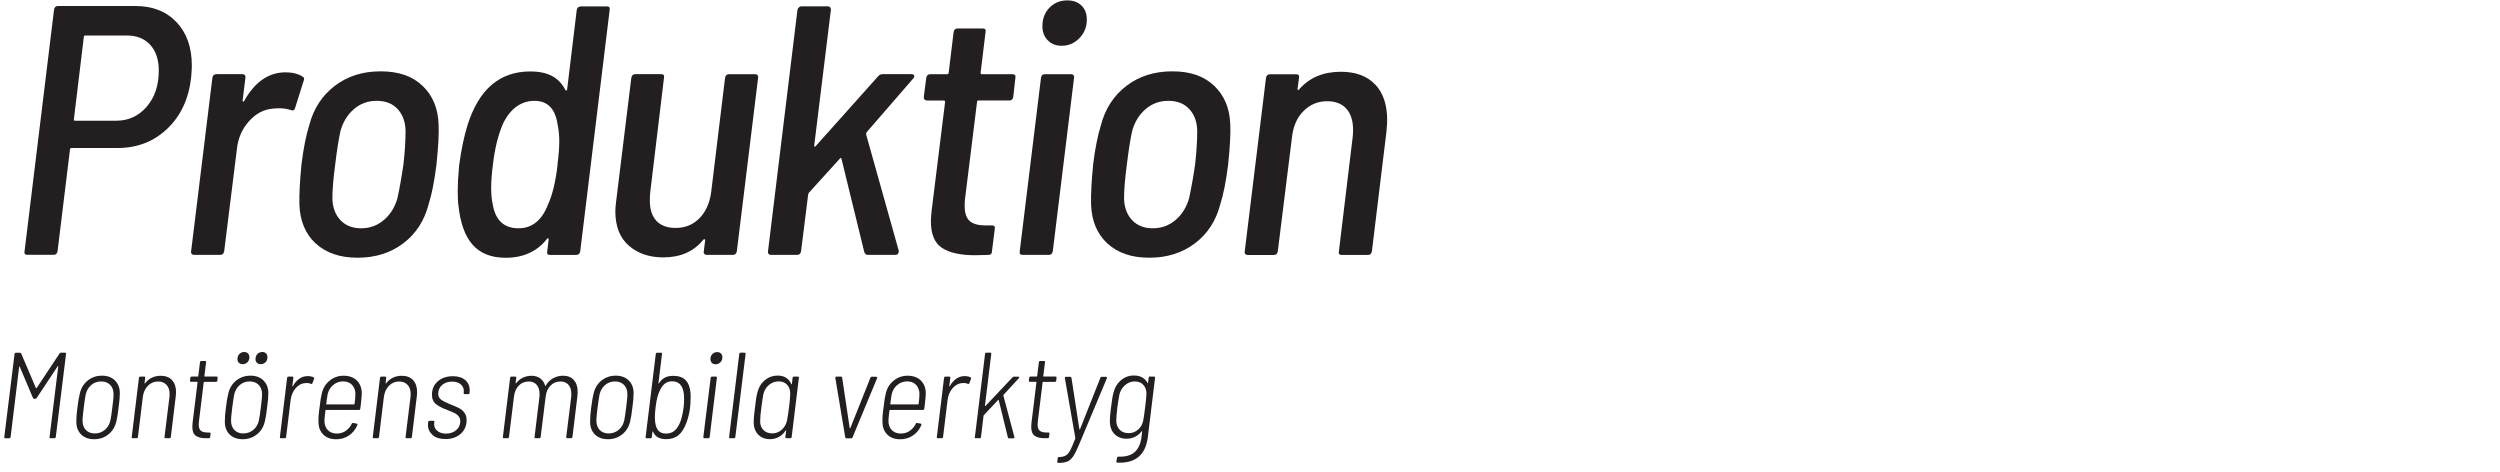 <?xml version="1.0" encoding="UTF-8"?>
<svg id="Logotyp" xmlns="http://www.w3.org/2000/svg" viewBox="0 0 450 85">
  <defs>
    <style>
      .cls-1 {
        fill: #231f20;
        stroke-width: 0px;
      }
    </style>
  </defs>
  <g>
    <path class="cls-1" d="M31.78,3.99c1.83,1.94,2.75,4.55,2.75,7.83,0,.43-.04,1.15-.13,2.17-.43,3.79-1.85,6.85-4.28,9.17-2.43,2.32-5.41,3.48-8.95,3.48h-8.31s-.1.02-.16.06c-.06.04-.1.11-.1.19l-2.24,18.34c-.08.43-.32.64-.7.64h-4.73c-.43,0-.6-.21-.51-.64L9.73,1.72c.08-.43.32-.64.7-.64h13.93c3.11,0,5.58.97,7.41,2.91ZM26.41,19.2c1.45-1.68,2.17-3.84,2.17-6.49,0-1.96-.51-3.5-1.53-4.63s-2.43-1.69-4.22-1.69h-7.48c-.17,0-.26.08-.26.25l-1.79,14.83s-.04.1,0,.16c.04.06.11.1.19.1h7.41c2.21,0,4.05-.84,5.5-2.52Z"/>
    <path class="cls-1" d="M54.46,13.8c.3.13.36.38.19.77l-1.53,4.86c-.13.43-.38.55-.77.38-.64-.21-1.32-.32-2.04-.32-.51,0-.89.02-1.15.06-1.66.13-3.11.88-4.34,2.27-1.24,1.38-1.96,3.04-2.17,4.95l-2.3,18.47c-.09.43-.32.64-.7.64h-4.73c-.17,0-.31-.06-.42-.19s-.14-.28-.1-.45l3.83-31.25c.08-.43.32-.64.7-.64h4.73c.17,0,.31.06.42.19.11.13.14.28.1.45l-.51,4.09c0,.13.03.2.1.22.06.02.12-.01.16-.1,1.92-3.45,4.41-5.18,7.48-5.18,1.23,0,2.26.26,3.07.77Z"/>
    <path class="cls-1" d="M56.8,43.8c-1.85-1.73-2.82-4.08-2.91-7.06-.04-1.79.08-4.17.38-7.16.34-2.81.81-5.18,1.41-7.09.77-2.94,2.29-5.28,4.57-7.03,2.28-1.75,5.04-2.62,8.28-2.62s5.71.87,7.54,2.62c1.83,1.75,2.79,4.07,2.88,6.96.08,1.49-.04,3.88-.38,7.16-.38,3.03-.85,5.41-1.41,7.16-.77,2.98-2.29,5.34-4.57,7.06-2.28,1.72-5.02,2.59-8.21,2.59s-5.72-.86-7.57-2.59ZM69.07,39.62c1.17-.98,1.99-2.28,2.46-3.9.38-1.75.75-3.79,1.09-6.13.26-2.3.38-4.32.38-6.07-.04-1.62-.52-2.92-1.44-3.9-.92-.98-2.16-1.47-3.74-1.47s-2.94.49-4.09,1.47c-1.15.98-1.96,2.28-2.43,3.9-.34,1.53-.66,3.56-.96,6.07-.34,2.51-.51,4.56-.51,6.13.04,1.62.52,2.92,1.44,3.9.92.98,2.16,1.47,3.74,1.47s2.89-.49,4.06-1.47Z"/>
    <path class="cls-1" d="M104.5,1.15h4.73c.42,0,.6.21.51.64l-5.3,43.46c-.09.43-.32.64-.7.64h-4.73c-.43,0-.6-.21-.51-.64l.26-2.17c0-.08-.03-.15-.1-.19-.06-.04-.12-.02-.16.06-1.79,2.3-4.28,3.45-7.48,3.45-2.56,0-4.53-.77-5.91-2.3-1.38-1.53-2.25-3.9-2.59-7.09-.09-.64-.13-1.58-.13-2.81,0-1.02.08-2.51.26-4.47.38-2.81.89-5.24,1.53-7.29,2.04-6.39,5.79-9.58,11.25-9.58,1.62,0,2.94.28,3.96.83,1.02.55,1.81,1.39,2.37,2.49.04.08.1.13.16.13s.12-.06.16-.19l1.73-14.31c.08-.43.32-.64.7-.64ZM100.35,29.59c.21-1.62.32-3.03.32-4.22,0-1.06-.11-2.09-.32-3.07-.43-2.77-1.81-4.15-4.15-4.15s-4.3,1.34-5.62,4.03c-.89,2-1.51,4.47-1.85,7.41-.21,1.62-.32,3-.32,4.15s.08,2.13.26,2.94c.47,2.94,2.02,4.41,4.67,4.41,2.43,0,4.2-1.43,5.3-4.28.81-1.75,1.38-4.15,1.73-7.22Z"/>
    <path class="cls-1" d="M131.21,13.35h4.73c.17,0,.31.06.42.19.11.13.14.28.1.45l-3.83,31.25c-.09.43-.32.64-.7.64h-4.73c-.17,0-.31-.06-.42-.19-.11-.13-.14-.28-.1-.45l.25-1.98c0-.08-.03-.15-.1-.19-.06-.04-.14-.02-.22.06-1.7,2.13-4.11,3.2-7.22,3.2-2.51,0-4.58-.7-6.2-2.11-1.62-1.41-2.43-3.47-2.43-6.2,0-.34.04-.89.13-1.66l2.75-22.37c.08-.43.32-.64.7-.64h4.67c.43,0,.6.21.51.64l-2.49,20.71c-.04.34-.06.81-.06,1.41,0,1.58.39,2.79,1.18,3.64.79.85,1.95,1.28,3.48,1.28,1.7,0,3.13-.58,4.28-1.76,1.15-1.17,1.85-2.76,2.11-4.76l2.49-20.51c.08-.43.32-.64.7-.64Z"/>
    <path class="cls-1" d="M138.34,45.69c-.11-.13-.14-.28-.1-.45l5.3-43.46c.04-.17.13-.32.26-.45s.28-.19.45-.19h4.73c.38,0,.58.21.58.64l-3,24.41c-.04.09-.02.15.06.19.08.04.15.02.19-.06l11.25-12.59c.21-.26.49-.38.83-.38h5.24c.21,0,.35.09.42.26.06.17.01.34-.16.51l-8.37,9.65c-.08.17-.13.3-.13.38l5.88,20.96v.19c0,.17-.05.31-.16.42s-.25.16-.42.16h-4.98c-.3,0-.51-.17-.64-.51l-4.09-16.74c-.09-.26-.19-.28-.32-.06l-5.56,6.13c-.09.17-.13.28-.13.32l-1.28,10.22c-.08.43-.32.64-.7.64h-4.73c-.17,0-.31-.06-.42-.19Z"/>
    <path class="cls-1" d="M181.69,18.08h-5.56c-.17,0-.26.09-.26.25l-2.17,17.51c-.04.3-.06.68-.06,1.15,0,1.32.3,2.25.89,2.78.6.53,1.53.8,2.81.8h1.21c.42,0,.6.21.51.64l-.51,4.03c0,.43-.21.64-.64.64l-2.43.06c-2.6,0-4.57-.44-5.91-1.31-1.34-.87-2.01-2.48-2.01-4.82,0-.38.04-1,.13-1.85l2.43-19.62c0-.17-.09-.25-.26-.25h-3c-.38,0-.58-.21-.58-.64l.45-3.45c.08-.43.32-.64.7-.64h3.07s.1-.02.16-.06c.06-.04.1-.11.1-.19l.89-7.35c.08-.42.32-.64.7-.64h4.54c.43,0,.6.21.51.64l-.89,7.35c0,.08.02.15.06.19.04.04.08.06.13.06h5.56c.43,0,.6.21.51.64l-.38,3.45c-.09.43-.32.64-.7.64Z"/>
    <path class="cls-1" d="M183.55,45.24l3.83-31.25c.08-.43.32-.64.7-.64h4.67c.21,0,.37.06.48.19.11.13.14.28.1.45l-3.83,31.25c-.09.43-.32.64-.7.64h-4.73c-.43,0-.6-.21-.51-.64ZM188.59,7.25c-.64-.66-.96-1.5-.96-2.52,0-1.36.43-2.48,1.28-3.35.85-.87,1.92-1.31,3.2-1.31,1.06,0,1.92.31,2.56.93.64.62.96,1.46.96,2.52,0,1.32-.45,2.44-1.34,3.35-.89.92-1.96,1.37-3.2,1.37-1.02,0-1.85-.33-2.49-.99Z"/>
    <path class="cls-1" d="M199.3,43.8c-1.85-1.73-2.82-4.08-2.91-7.06-.04-1.79.08-4.17.38-7.16.34-2.81.81-5.18,1.41-7.09.77-2.94,2.29-5.28,4.57-7.03,2.28-1.75,5.04-2.62,8.28-2.62s5.71.87,7.54,2.62c1.83,1.75,2.79,4.07,2.88,6.96.08,1.49-.04,3.88-.38,7.16-.38,3.03-.85,5.41-1.41,7.16-.77,2.98-2.29,5.34-4.57,7.06-2.28,1.72-5.02,2.59-8.21,2.59s-5.72-.86-7.57-2.59ZM211.57,39.62c1.17-.98,1.99-2.28,2.46-3.9.38-1.75.75-3.79,1.09-6.13.26-2.3.38-4.32.38-6.07-.04-1.62-.52-2.92-1.44-3.9-.92-.98-2.16-1.47-3.74-1.47s-2.94.49-4.09,1.47c-1.15.98-1.96,2.28-2.43,3.9-.34,1.53-.66,3.56-.96,6.07-.34,2.51-.51,4.56-.51,6.13.04,1.62.52,2.92,1.44,3.9.92.98,2.16,1.47,3.74,1.47s2.89-.49,4.06-1.47Z"/>
    <path class="cls-1" d="M247.55,15.21c1.43,1.53,2.14,3.66,2.14,6.39,0,.38-.04,1.09-.13,2.11l-2.62,21.54c-.09.43-.32.64-.7.64h-4.73c-.43,0-.6-.21-.51-.64l2.49-20.64c.04-.3.06-.72.06-1.28,0-1.62-.41-2.88-1.21-3.77s-1.96-1.34-3.45-1.34c-1.66,0-3.08.59-4.25,1.76-1.17,1.17-1.86,2.74-2.08,4.7l-2.56,20.58c-.09.43-.32.64-.7.64h-4.73c-.17,0-.31-.06-.42-.19s-.14-.28-.1-.45l3.83-31.25c.08-.43.32-.64.7-.64h4.73c.42,0,.6.21.51.64l-.26,1.98c0,.13.03.2.1.22.06.02.14-.03.22-.16,1.83-2.09,4.32-3.13,7.48-3.13,2.68,0,4.74.77,6.17,2.3Z"/>
  </g>
  <g>
    <path class="cls-1" d="M10.94,63.48h.75c.13,0,.2.07.2.22l-1.85,14.96c-.03.15-.11.22-.24.22h-.7c-.15,0-.21-.07-.18-.22l1.56-12.69s-.01-.07-.04-.08c-.03,0-.05.01-.07.06l-3.76,5.68c-.04.1-.13.15-.26.15h-.18c-.09,0-.17-.05-.24-.15l-2.38-5.63s-.03-.06-.05-.06c-.02,0-.04.03-.05.08l-1.54,12.65c-.01.06-.04.11-.09.15s-.1.07-.15.07h-.7c-.07,0-.13-.02-.17-.07-.04-.04-.05-.09-.03-.15l1.85-14.96c0-.06.02-.11.07-.15s.1-.07.18-.07h.73c.1,0,.18.05.22.15l2.64,6.2s.04.02.07.02.05,0,.07-.02l4.11-6.2c.07-.1.16-.15.26-.15Z"/>
    <path class="cls-1" d="M14.6,78.2c-.57-.57-.86-1.33-.86-2.29-.01-.63.05-1.49.2-2.57.13-1.1.28-1.96.44-2.57.23-.95.71-1.72,1.43-2.29.72-.57,1.57-.86,2.55-.86s1.76.29,2.34.87c.58.58.87,1.34.87,2.28,0,.66-.07,1.52-.22,2.57-.13,1.16-.27,2.02-.42,2.57-.23.95-.71,1.72-1.43,2.29-.72.57-1.57.86-2.55.86s-1.78-.29-2.35-.86ZM18.86,77.38c.51-.42.85-.99,1.01-1.69.1-.47.22-1.25.35-2.35.01-.15.05-.49.12-1.03.07-.54.1-1,.1-1.36,0-.69-.2-1.24-.6-1.66-.4-.42-.94-.63-1.62-.63s-1.29.21-1.79.64-.84.99-1,1.69c-.1.51-.22,1.3-.35,2.35-.01.15-.05.49-.12,1.03-.07.54-.1,1-.1,1.36,0,.69.2,1.24.59,1.66.4.42.93.63,1.61.63s1.29-.21,1.8-.64Z"/>
    <path class="cls-1" d="M30.96,68.42c.48.52.73,1.24.73,2.14,0,.15-.01.37-.04.66l-.9,7.44c-.03.15-.11.22-.24.22h-.7c-.07,0-.13-.02-.17-.07-.04-.04-.05-.09-.03-.15l.9-7.26c.01-.12.02-.28.02-.48,0-.69-.18-1.24-.55-1.64-.37-.4-.87-.61-1.5-.61-.73,0-1.35.25-1.85.76-.5.51-.81,1.18-.92,2.01l-.88,7.22c-.03.15-.11.22-.24.22h-.7c-.15,0-.21-.07-.18-.22l1.3-10.65c.03-.15.11-.22.24-.22h.7c.15,0,.21.07.18.22l-.11.95c0,.09.03.1.09.04.34-.45.75-.8,1.23-1.02.48-.23,1.01-.34,1.58-.34.88,0,1.56.26,2.05.78Z"/>
    <path class="cls-1" d="M39.04,68.67s-.1.07-.15.07h-2.11s-.05,0-.08.02c-.02.01-.03.04-.03.07l-.86,7.04c-.03.26-.04.45-.04.55,0,.53.13.9.38,1.11.26.21.66.32,1.2.32h.37c.15,0,.21.07.18.22l-.07.59c-.03.15-.11.22-.24.22h-.55c-.79,0-1.39-.15-1.8-.44-.41-.29-.62-.83-.62-1.61,0-.13.01-.36.04-.68l.9-7.33c0-.06-.03-.09-.09-.09h-1.08c-.13,0-.2-.07-.2-.22l.07-.51c.03-.15.11-.22.24-.22h1.1c.06,0,.09-.03.09-.09l.31-2.49c.03-.15.11-.22.24-.22h.68c.15,0,.21.07.18.22l-.31,2.49c0,.06.03.09.09.09h2.11c.15,0,.21.07.18.22l-.04.51c-.01.06-.04.11-.09.15Z"/>
    <path class="cls-1" d="M41.33,78.2c-.57-.57-.86-1.33-.86-2.29-.01-.63.05-1.49.2-2.57.13-1.1.28-1.96.44-2.57.23-.95.71-1.72,1.43-2.29.72-.57,1.57-.86,2.55-.86s1.76.29,2.34.87c.58.58.87,1.34.87,2.28,0,.66-.07,1.52-.22,2.57-.13,1.16-.27,2.02-.42,2.57-.23.95-.71,1.72-1.43,2.29-.72.57-1.57.86-2.55.86s-1.78-.29-2.35-.86ZM45.59,77.38c.51-.42.85-.99,1.01-1.69.1-.47.22-1.25.35-2.35.01-.15.05-.49.12-1.03.07-.54.1-1,.1-1.36,0-.69-.2-1.24-.6-1.66-.4-.42-.94-.63-1.62-.63s-1.29.21-1.79.64-.84.99-1,1.69c-.1.51-.22,1.3-.35,2.35-.01.15-.05.49-.12,1.03-.07.54-.1,1-.1,1.36,0,.69.2,1.24.59,1.66.4.42.93.63,1.61.63s1.29-.21,1.8-.64ZM43,65.3c-.18-.17-.26-.39-.26-.67,0-.37.12-.67.35-.91s.53-.36.88-.36c.28,0,.5.09.67.26.17.18.25.41.25.7,0,.35-.12.65-.35.88s-.52.35-.86.35c-.28,0-.51-.08-.68-.25ZM46.25,65.3c-.18-.17-.26-.39-.26-.67,0-.37.12-.67.35-.91s.53-.36.88-.36c.28,0,.5.09.67.26.17.18.25.41.25.7,0,.35-.12.65-.35.88s-.52.35-.86.35c-.28,0-.51-.08-.68-.25Z"/>
    <path class="cls-1" d="M56.46,67.95c.1.04.12.13.07.26l-.29.75c-.07.15-.17.19-.29.13-.21-.1-.43-.15-.68-.15l-.24.02c-.69.01-1.29.32-1.8.9-.51.59-.82,1.31-.92,2.18l-.81,6.62c-.03.15-.11.22-.24.22h-.7c-.15,0-.21-.07-.18-.22l1.3-10.65c.03-.15.11-.22.24-.22h.7c.15,0,.21.07.18.22l-.18,1.47s.01.07.04.07.05-.02.07-.07c.31-.56.69-.99,1.14-1.31.45-.32.96-.47,1.52-.47.44,0,.8.08,1.08.24Z"/>
    <path class="cls-1" d="M62.23,77.55c.47-.32.83-.74,1.08-1.26.04-.13.13-.18.26-.15l.64.11c.06.01.1.05.12.1.02.05.02.11-.01.17-.32.78-.82,1.4-1.5,1.86-.67.46-1.45.69-2.31.69-.98,0-1.76-.28-2.32-.85-.57-.56-.85-1.31-.87-2.23-.01-.35,0-.76.03-1.22.04-.46.09-.93.17-1.42.12-1.1.25-1.94.4-2.53.22-.94.69-1.71,1.41-2.3s1.56-.89,2.53-.89,1.81.29,2.39.88c.58.59.87,1.36.87,2.31,0,.32-.06,1.01-.18,2.07l-.09.68c-.03.15-.11.22-.24.22h-5.94c-.06,0-.09.03-.09.09-.12.97-.18,1.59-.18,1.87,0,.69.2,1.24.6,1.66s.95.63,1.64.63c.59,0,1.11-.16,1.58-.47ZM59.97,69.3c-.51.43-.84.99-1,1.68-.1.54-.18,1.12-.24,1.72-.02.06,0,.09.07.09h4.93c.06,0,.09-.03.09-.09.1-.75.15-1.33.15-1.76,0-.67-.2-1.22-.59-1.65-.4-.43-.93-.64-1.61-.64s-1.29.22-1.79.65Z"/>
    <path class="cls-1" d="M74.35,68.42c.48.52.73,1.24.73,2.14,0,.15-.01.37-.04.66l-.9,7.44c-.03.15-.11.22-.24.22h-.7c-.07,0-.13-.02-.17-.07-.04-.04-.05-.09-.03-.15l.9-7.26c.01-.12.02-.28.02-.48,0-.69-.18-1.24-.55-1.64-.37-.4-.87-.61-1.5-.61-.73,0-1.35.25-1.85.76-.5.51-.81,1.18-.92,2.01l-.88,7.22c-.03.15-.11.22-.24.22h-.7c-.15,0-.21-.07-.18-.22l1.3-10.65c.03-.15.11-.22.24-.22h.7c.15,0,.21.07.18.22l-.11.95c0,.09.03.1.09.04.34-.45.75-.8,1.23-1.02.48-.23,1.01-.34,1.58-.34.88,0,1.56.26,2.05.78Z"/>
    <path class="cls-1" d="M77.89,78.29c-.57-.47-.86-1.07-.86-1.8,0-.15,0-.26.02-.33l.02-.2c.03-.15.11-.22.24-.22h.68c.07,0,.13.02.16.07.04.04.05.1.03.15l-.02.18c-.07.53.09.98.48,1.35.4.37.95.56,1.65.56s1.27-.19,1.74-.56c.47-.37.74-.85.81-1.44.04-.41-.03-.75-.22-1.02-.19-.27-.44-.49-.75-.65s-.75-.35-1.32-.57c-.88-.32-1.57-.67-2.06-1.06-.49-.38-.74-.95-.74-1.69,0-1.01.35-1.82,1.06-2.43.7-.61,1.61-.91,2.71-.91.94,0,1.68.23,2.22.69.54.46.81,1.08.81,1.84,0,.18,0,.31-.02.4v.07c-.03.15-.11.22-.24.22h-.64c-.15,0-.21-.07-.18-.22v-.09c.07-.56-.08-1.02-.47-1.39-.39-.37-.93-.55-1.64-.55s-1.31.2-1.78.61-.7.92-.7,1.55c0,.48.18.85.53,1.1.35.25.91.53,1.67.84.62.24,1.12.45,1.51.65s.72.47.99.83c.27.35.41.79.41,1.32,0,1.03-.35,1.86-1.06,2.49s-1.62.95-2.75.95c-.97,0-1.74-.23-2.31-.7Z"/>
    <path class="cls-1" d="M103.29,68.41c.46.51.69,1.22.69,2.13,0,.16-.01.4-.04.73l-.9,7.39c-.03.15-.11.22-.24.22h-.68c-.13,0-.2-.07-.2-.22l.9-7.24c.01-.12.02-.29.02-.51,0-.7-.17-1.25-.52-1.65-.34-.4-.82-.59-1.44-.59-.7,0-1.3.24-1.78.73-.48.48-.78,1.14-.88,1.98l-.9,7.28c-.03.15-.11.22-.24.22h-.68c-.15,0-.21-.07-.18-.22l.88-7.24c.01-.12.02-.29.02-.51,0-.7-.17-1.25-.52-1.65-.34-.4-.82-.59-1.42-.59-.72,0-1.32.24-1.79.73-.48.48-.77,1.14-.87,1.98l-.9,7.28c-.03.15-.11.22-.24.22h-.68c-.15,0-.21-.07-.18-.22l1.3-10.65c.03-.15.11-.22.24-.22h.68c.15,0,.21.07.18.22l-.11.92s.01.07.04.08c.03,0,.05-.01.07-.05.34-.44.74-.77,1.22-.99s.99-.33,1.53-.33c.63,0,1.16.16,1.58.47.42.32.72.76.88,1.33,0,.03.01.04.03.04s.05-.02.08-.07c.34-.59.78-1.03,1.33-1.33.55-.3,1.15-.45,1.79-.45.82,0,1.46.26,1.93.77Z"/>
    <path class="cls-1" d="M107.08,78.2c-.57-.57-.86-1.33-.86-2.29-.01-.63.05-1.49.2-2.57.13-1.1.28-1.96.44-2.57.23-.95.71-1.72,1.43-2.29.72-.57,1.57-.86,2.55-.86s1.76.29,2.34.87c.58.58.87,1.34.87,2.28,0,.66-.07,1.52-.22,2.57-.13,1.16-.27,2.02-.42,2.57-.23.95-.71,1.72-1.43,2.29-.72.57-1.57.86-2.55.86s-1.78-.29-2.35-.86ZM111.35,77.38c.51-.42.85-.99,1.01-1.69.1-.47.22-1.25.35-2.35.01-.15.05-.49.12-1.03.07-.54.1-1,.1-1.36,0-.69-.2-1.24-.6-1.66-.4-.42-.94-.63-1.62-.63s-1.29.21-1.79.64-.84.99-1,1.69c-.1.51-.22,1.3-.35,2.35-.01.15-.05.49-.12,1.03-.07.54-.1,1-.1,1.36,0,.69.2,1.24.59,1.66.4.42.93.63,1.61.63s1.29-.21,1.8-.64Z"/>
    <path class="cls-1" d="M124.31,71.55c0,.7-.04,1.35-.11,1.94-.1.81-.31,1.66-.62,2.57-.4,1.06-.89,1.82-1.47,2.29-.59.47-1.33.7-2.22.7-1.19,0-1.97-.45-2.35-1.36-.01-.04-.03-.06-.05-.05-.02,0-.04.03-.05.08l-.11.95c-.03.15-.11.22-.24.22h-.7c-.15,0-.21-.07-.18-.22l1.83-14.96c.03-.15.11-.22.24-.22h.7c.15,0,.21.07.18.22l-.64,5.26s.01.07.03.08c.02,0,.04-.01.06-.06.28-.44.62-.77,1.03-1,.41-.23.92-.34,1.54-.34.97,0,1.71.25,2.22.76.51.51.81,1.3.9,2.39.01.16.02.42.02.77ZM123.05,73.34c.06-.47.09-.98.09-1.52,0-.66-.06-1.2-.18-1.61-.15-.51-.38-.9-.7-1.17-.32-.26-.76-.4-1.3-.4-.51,0-.94.14-1.29.42-.34.28-.64.68-.89,1.21-.37.7-.62,1.72-.77,3.06-.09.63-.13,1.22-.13,1.78,0,.42.04.84.11,1.23.12.56.32.98.62,1.27s.71.43,1.25.43c.59,0,1.07-.14,1.45-.43.38-.29.71-.72.99-1.31.32-.66.57-1.65.75-2.97Z"/>
    <path class="cls-1" d="M126.63,78.81s-.05-.09-.03-.15l1.32-10.65c0-.06.02-.11.07-.15.04-.04.1-.07.18-.07h.7c.06,0,.11.02.14.07.04.04.05.1.03.15l-1.3,10.65c-.03.15-.11.22-.24.22h-.7c-.07,0-.13-.02-.17-.07ZM128.13,65.31c-.17-.18-.25-.41-.25-.7,0-.35.12-.64.35-.88.23-.23.52-.35.86-.35.28,0,.51.08.68.25s.26.39.26.67c0,.37-.12.67-.35.91-.24.24-.53.36-.88.36-.28,0-.5-.09-.67-.26Z"/>
    <path class="cls-1" d="M131.24,78.66l1.83-14.96c.03-.15.11-.22.24-.22h.7c.13,0,.2.07.2.22l-1.85,14.96c-.03.15-.11.22-.24.22h-.7c-.15,0-.21-.07-.18-.22Z"/>
    <path class="cls-1" d="M142.92,67.79h.7c.15,0,.21.07.18.22l-1.3,10.65c-.03.15-.11.22-.24.22h-.7c-.13,0-.2-.07-.2-.22l.15-1.12s-.01-.07-.03-.07-.05.01-.08.04c-.32.5-.72.88-1.2,1.14-.48.26-1.01.4-1.59.4-.91,0-1.63-.28-2.16-.85-.53-.56-.79-1.32-.79-2.25,0-.53.08-1.39.24-2.6.13-1.25.27-2.13.42-2.64.21-.92.64-1.67,1.31-2.24.67-.57,1.46-.86,2.39-.86.59,0,1.08.13,1.5.4.41.26.72.65.92,1.14.01.03.03.04.05.04s.04-.02.05-.07l.13-1.12c.03-.15.11-.22.24-.22ZM142.02,73.36c.15-1.11.22-1.96.22-2.53,0-.65-.19-1.17-.56-1.57s-.88-.61-1.51-.61c-.67,0-1.27.22-1.78.66-.51.44-.84,1-.99,1.67-.12.65-.23,1.43-.35,2.35-.15,1.1-.22,1.94-.22,2.51,0,.65.2,1.17.59,1.57.4.4.92.6,1.58.6s1.23-.22,1.72-.66c.48-.44.8-1,.95-1.67.12-.63.23-1.41.35-2.33Z"/>
    <path class="cls-1" d="M152.14,78.7l-1.78-10.67v-.04c0-.13.07-.2.22-.2h.79c.12,0,.19.06.22.18l1.36,9.09s.01.04.04.04.05-.01.07-.04l3.61-9.06c.06-.13.14-.2.24-.2l.79.02c.07,0,.13.02.17.07.04.04.04.1.01.18l-4.42,10.65c-.04.12-.12.18-.24.18h-.84c-.12,0-.2-.06-.24-.18Z"/>
    <path class="cls-1" d="M163.75,77.55c.47-.32.83-.74,1.08-1.26.04-.13.13-.18.26-.15l.64.11c.06.01.1.05.12.1.02.05.02.11-.01.17-.32.78-.82,1.4-1.5,1.86-.67.46-1.45.69-2.31.69-.98,0-1.76-.28-2.32-.85-.57-.56-.85-1.31-.87-2.23-.01-.35,0-.76.03-1.22.04-.46.09-.93.17-1.42.12-1.1.25-1.94.4-2.53.22-.94.69-1.71,1.41-2.3s1.56-.89,2.53-.89,1.81.29,2.39.88c.58.59.87,1.36.87,2.31,0,.32-.06,1.01-.18,2.07l-.09.68c-.03.15-.11.22-.24.22h-5.94c-.06,0-.09.03-.09.09-.12.97-.18,1.59-.18,1.87,0,.69.2,1.24.6,1.66s.95.63,1.64.63c.59,0,1.11-.16,1.58-.47ZM161.5,69.3c-.51.43-.84.99-1,1.68-.1.54-.18,1.12-.24,1.72-.02.06,0,.09.07.09h4.93c.06,0,.09-.03.09-.09.1-.75.15-1.33.15-1.76,0-.67-.2-1.22-.59-1.65-.4-.43-.93-.64-1.61-.64s-1.29.22-1.79.65Z"/>
    <path class="cls-1" d="M174.71,67.95c.1.04.12.13.07.26l-.29.75c-.07.15-.17.19-.29.13-.21-.1-.43-.15-.68-.15l-.24.02c-.69.01-1.29.32-1.8.9-.51.59-.82,1.31-.92,2.18l-.81,6.62c-.03.15-.11.22-.24.22h-.7c-.15,0-.21-.07-.18-.22l1.3-10.65c.03-.15.11-.22.24-.22h.7c.15,0,.21.07.18.22l-.18,1.47s.01.07.04.07.05-.02.07-.07c.31-.56.69-.99,1.14-1.31.45-.32.96-.47,1.52-.47.44,0,.8.08,1.08.24Z"/>
    <path class="cls-1" d="M175.48,78.66l1.83-14.96c.03-.15.11-.22.24-.22h.7c.15,0,.21.07.18.22l-1.14,9.31s.01.05.04.07.05,0,.07-.02l4.84-5.13c.07-.09.16-.13.26-.13h.81c.09,0,.14.03.15.08s0,.11-.07.19l-2.75,2.99c-.03.06-.04.1-.04.11l1.98,7.46.02.09c0,.12-.07.18-.2.18h-.77c-.13,0-.21-.06-.22-.18l-1.63-6.67s-.04-.05-.07-.06c-.03,0-.05,0-.07.03l-2.53,2.68-.07.11-.46,3.85c-.03.15-.11.22-.24.22h-.7c-.15,0-.21-.07-.18-.22Z"/>
    <path class="cls-1" d="M190.04,68.67s-.1.07-.15.07h-2.11s-.05,0-.08.02c-.02.01-.03.04-.03.07l-.86,7.04c-.03.26-.04.45-.04.55,0,.53.13.9.38,1.11.26.21.66.32,1.2.32h.37c.15,0,.21.07.18.22l-.07.59c-.03.15-.11.22-.24.22h-.55c-.79,0-1.39-.15-1.8-.44-.41-.29-.62-.83-.62-1.61,0-.13.01-.36.04-.68l.9-7.33c0-.06-.03-.09-.09-.09h-1.08c-.13,0-.2-.07-.2-.22l.07-.51c.03-.15.11-.22.24-.22h1.1c.06,0,.09-.03.09-.09l.31-2.49c.03-.15.11-.22.24-.22h.68c.15,0,.21.07.18.22l-.31,2.49c0,.06.03.09.09.09h2.11c.15,0,.21.07.18.22l-.04.51c-.01.06-.04.11-.09.15Z"/>
    <path class="cls-1" d="M190.33,83.21s-.04-.1-.02-.15l.07-.57c.03-.15.11-.22.24-.22h.04c.48-.01.87-.11,1.17-.27.29-.17.56-.48.8-.92.24-.45.55-1.16.91-2.12.01-.03.02-.07.02-.13l-1.89-10.78v-.04c0-.06.02-.11.07-.14.04-.04.1-.05.15-.05h.75c.12,0,.19.06.22.18l1.43,9.26s.01.04.04.04.05-.01.07-.04l3.67-9.26c.01-.06.04-.1.09-.13.04-.03.09-.04.15-.04h.75c.07,0,.13.02.17.07.04.04.04.1.01.18l-5.02,11.97c-.4.95-.75,1.66-1.06,2.11-.31.45-.66.76-1.04.92-.39.16-.91.24-1.57.24h-.13s-.06-.02-.09-.07Z"/>
    <path class="cls-1" d="M207.03,67.79h.7c.15,0,.21.07.18.22l-1.3,10.67c-.4,3.2-2.21,4.73-5.46,4.6-.13,0-.2-.07-.2-.22l.11-.64c.03-.15.11-.22.24-.22,1.3.04,2.29-.23,2.95-.83.66-.59,1.07-1.51,1.23-2.74l.11-.97s-.01-.07-.03-.08c-.02,0-.04.01-.06.05-.32.43-.72.76-1.19.99-.47.24-.98.35-1.54.35-.89,0-1.61-.28-2.16-.84s-.82-1.31-.84-2.27c0-.63.07-1.48.22-2.55.13-1.17.28-2.05.44-2.62.22-.92.66-1.67,1.33-2.24.67-.57,1.46-.86,2.37-.86.57,0,1.06.12,1.47.35.41.24.73.56.95.99.01.04.03.06.05.05.02,0,.04-.03.05-.08l.11-.92c.03-.15.11-.22.24-.22ZM206.12,73.34c.12-.92.2-1.71.24-2.35.03-.67-.14-1.23-.52-1.67-.37-.44-.9-.66-1.57-.66s-1.24.22-1.75.66c-.51.44-.85,1-1.02,1.67-.18,1-.3,1.78-.37,2.33-.13,1.1-.2,1.89-.2,2.38,0,.67.2,1.22.6,1.64s.94.63,1.62.63,1.23-.22,1.72-.65c.48-.43.79-.99.92-1.66.09-.45.2-1.22.33-2.31Z"/>
  </g>
</svg>